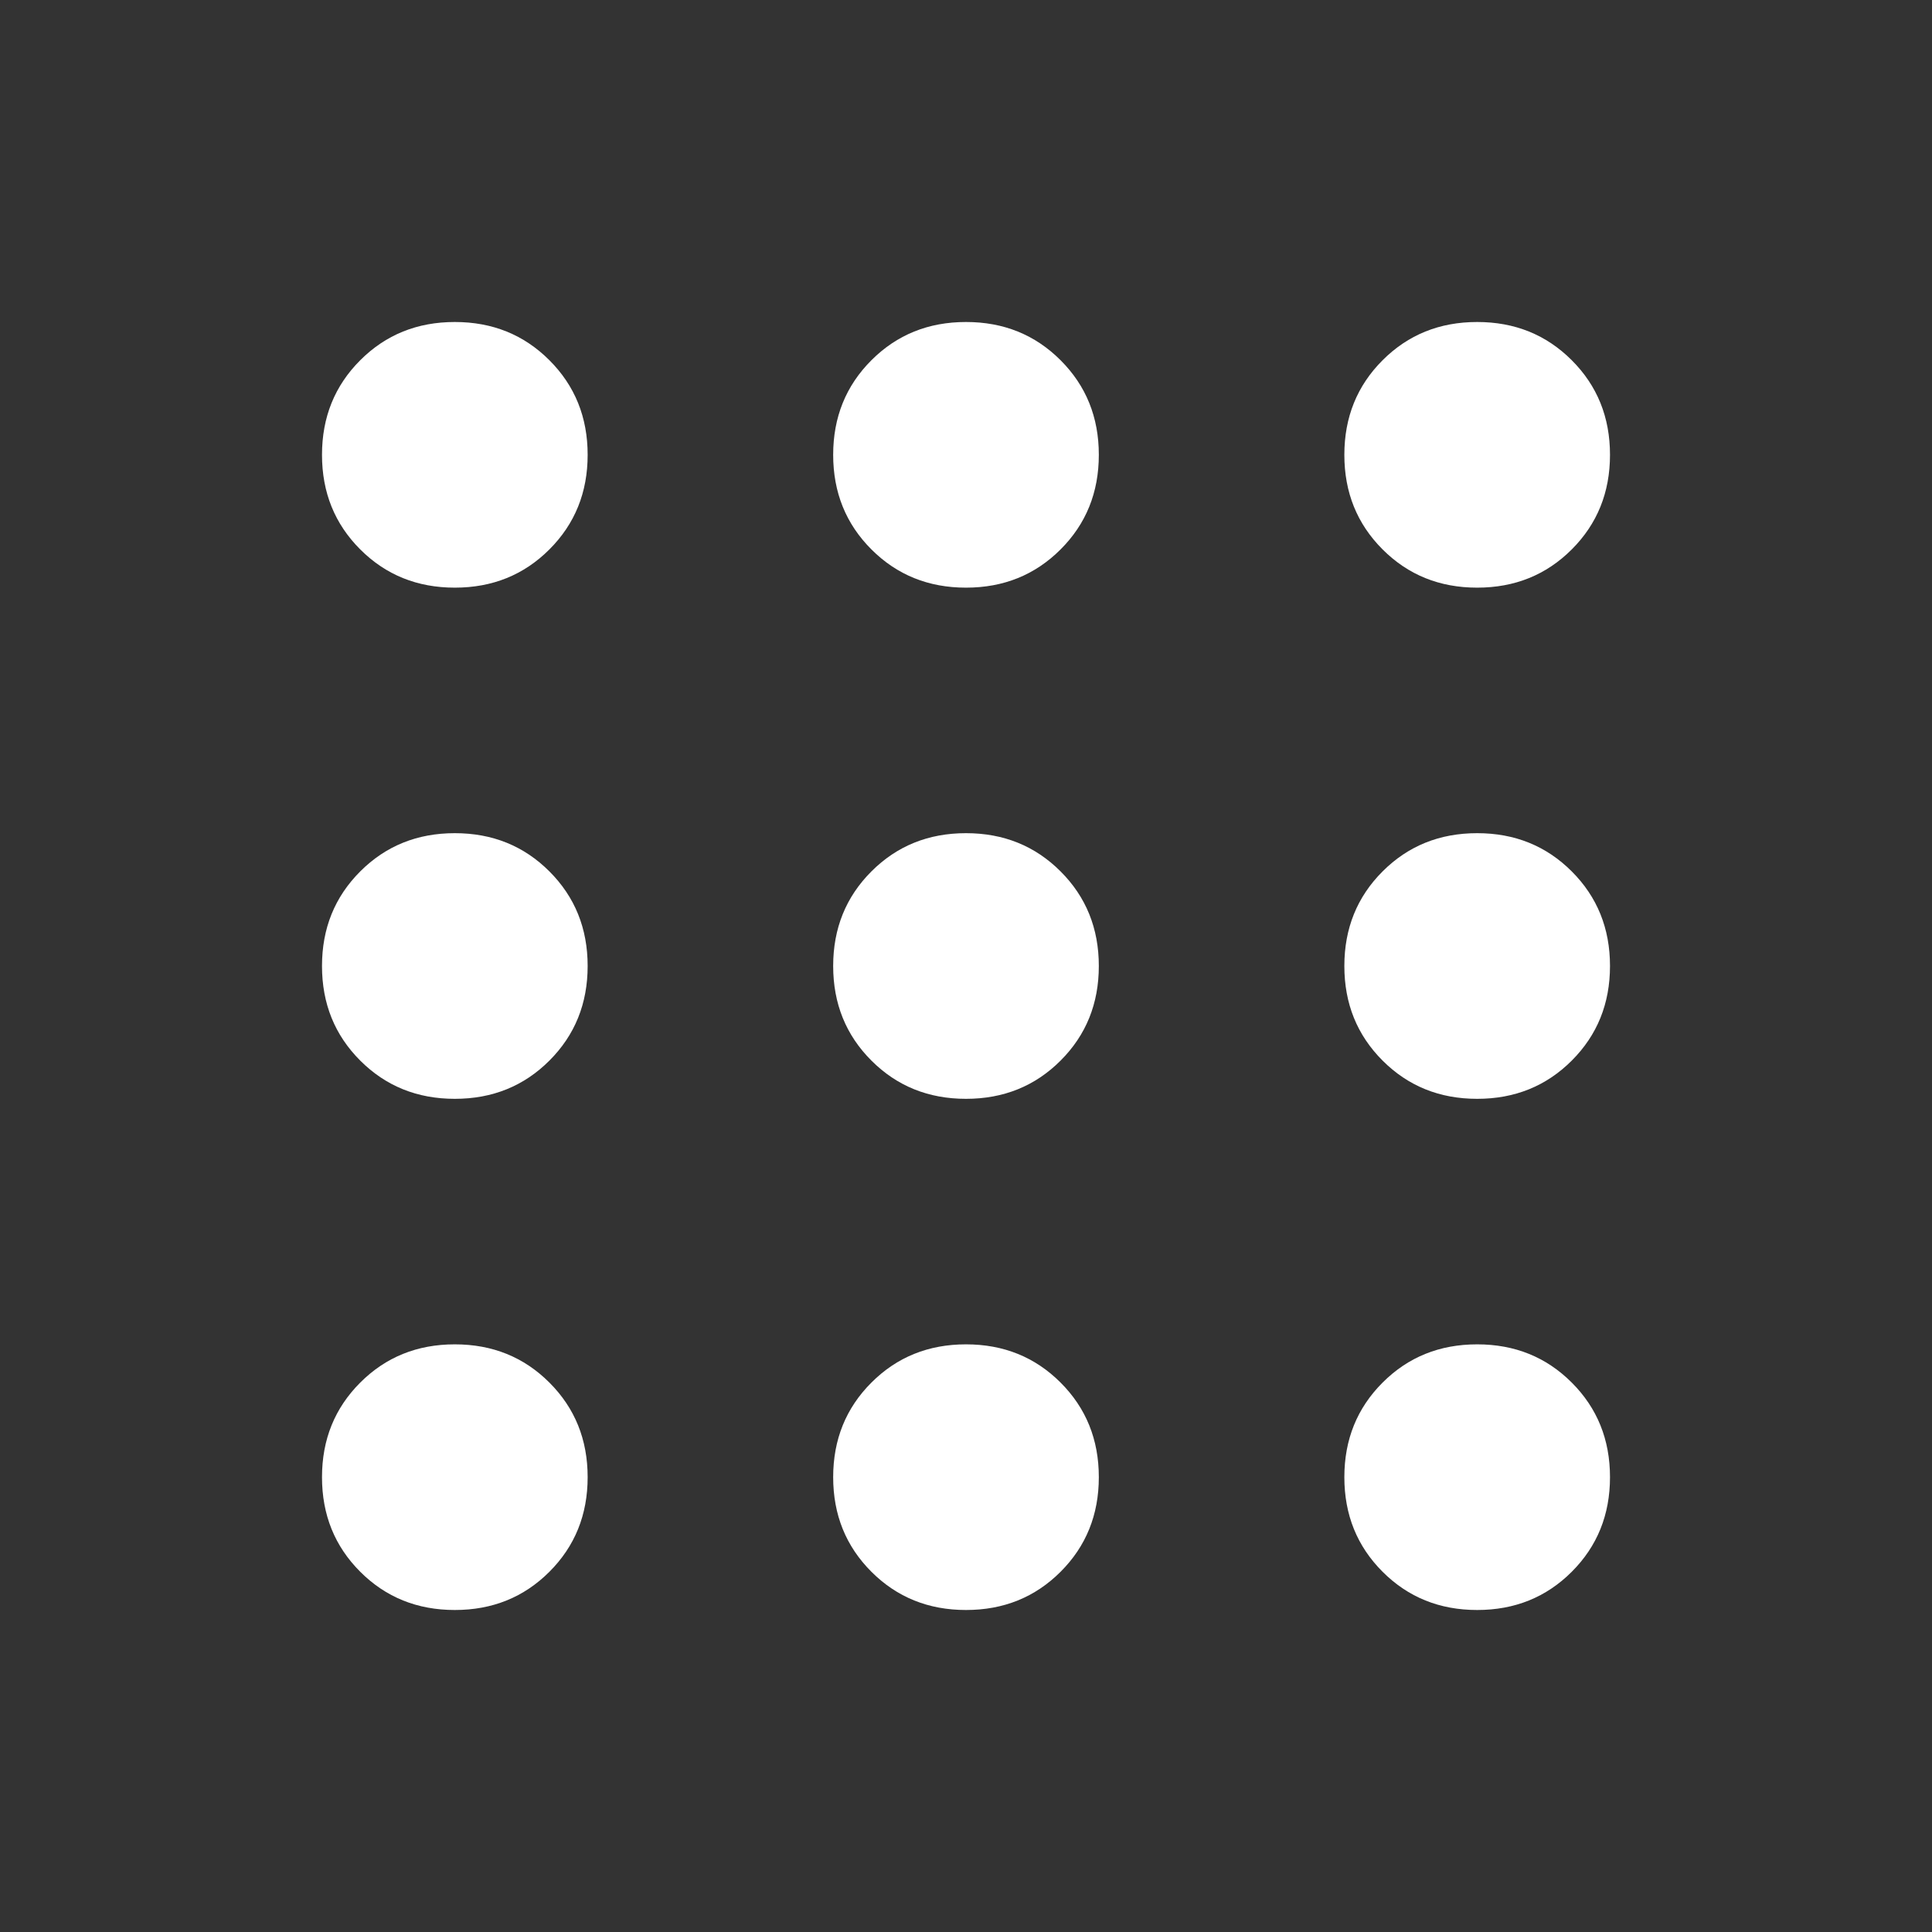 <?xml version="1.0" encoding="UTF-8"?>
<svg width="24px" height="24px" viewBox="0 0 24 24" version="1.1" xmlns="http://www.w3.org/2000/svg" xmlns:xlink="http://www.w3.org/1999/xlink">
    <rect x="0" y="0" width="24" height="24" fill="#333333" stroke="none"/>
    <title>UI/Icons/24pt/24-012</title>
    <g id="UI/Icons/24pt/24-012" stroke="none" stroke-width="1" fill="none" fill-rule="evenodd">
        <path d="M5.65,20 C5.183,20 4.792,19.842 4.475,19.525 C4.158,19.208 4,18.817 4,18.35 C4,17.883 4.158,17.492 4.475,17.175 C4.792,16.858 5.183,16.7 5.65,16.7 C6.117,16.7 6.508,16.858 6.825,17.175 C7.142,17.492 7.3,17.883 7.3,18.35 C7.3,18.817 7.142,19.208 6.825,19.525 C6.508,19.842 6.117,20 5.65,20 L5.65,20 Z M12,20 C11.533,20 11.142,19.842 10.825,19.525 C10.508,19.208 10.35,18.817 10.35,18.35 C10.35,17.883 10.508,17.492 10.825,17.175 C11.142,16.858 11.533,16.7 12,16.7 C12.467,16.7 12.858,16.858 13.175,17.175 C13.492,17.492 13.65,17.883 13.65,18.35 C13.65,18.817 13.492,19.208 13.175,19.525 C12.858,19.842 12.467,20 12,20 Z M18.35,20 C17.883,20 17.492,19.842 17.175,19.525 C16.858,19.208 16.7,18.817 16.7,18.35 C16.7,17.883 16.858,17.492 17.175,17.175 C17.492,16.858 17.883,16.7 18.35,16.7 C18.817,16.7 19.208,16.858 19.525,17.175 C19.842,17.492 20,17.883 20,18.35 C20,18.817 19.842,19.208 19.525,19.525 C19.208,19.842 18.817,20 18.35,20 Z M5.65,13.65 C5.183,13.65 4.792,13.492 4.475,13.175 C4.158,12.858 4,12.467 4,12 C4,11.533 4.158,11.142 4.475,10.825 C4.792,10.508 5.183,10.35 5.65,10.35 C6.117,10.35 6.508,10.508 6.825,10.825 C7.142,11.142 7.3,11.533 7.3,12 C7.3,12.467 7.142,12.858 6.825,13.175 C6.508,13.492 6.117,13.65 5.65,13.65 L5.65,13.65 Z M12,13.65 C11.533,13.65 11.142,13.492 10.825,13.175 C10.508,12.858 10.35,12.467 10.35,12 C10.35,11.533 10.508,11.142 10.825,10.825 C11.142,10.508 11.533,10.35 12,10.35 C12.467,10.35 12.858,10.508 13.175,10.825 C13.492,11.142 13.65,11.533 13.65,12 C13.65,12.467 13.492,12.858 13.175,13.175 C12.858,13.492 12.467,13.65 12,13.65 Z M18.35,13.65 C17.883,13.65 17.492,13.492 17.175,13.175 C16.858,12.858 16.7,12.467 16.7,12 C16.7,11.533 16.858,11.142 17.175,10.825 C17.492,10.508 17.883,10.35 18.35,10.35 C18.817,10.35 19.208,10.508 19.525,10.825 C19.842,11.142 20,11.533 20,12 C20,12.467 19.842,12.858 19.525,13.175 C19.208,13.492 18.817,13.65 18.35,13.65 Z M5.65,7.3 C5.183,7.3 4.792,7.142 4.475,6.825 C4.158,6.508 4,6.117 4,5.65 C4,5.183 4.158,4.792 4.475,4.475 C4.792,4.158 5.183,4 5.65,4 C6.117,4 6.508,4.158 6.825,4.475 C7.142,4.792 7.3,5.183 7.3,5.65 C7.3,6.117 7.142,6.508 6.825,6.825 C6.508,7.142 6.117,7.3 5.65,7.3 L5.65,7.3 Z M12,7.3 C11.533,7.3 11.142,7.142 10.825,6.825 C10.508,6.508 10.35,6.117 10.35,5.65 C10.35,5.183 10.508,4.792 10.825,4.475 C11.142,4.158 11.533,4 12,4 C12.467,4 12.858,4.158 13.175,4.475 C13.492,4.792 13.65,5.183 13.65,5.65 C13.65,6.117 13.492,6.508 13.175,6.825 C12.858,7.142 12.467,7.3 12,7.3 L12,7.3 Z M18.35,7.3 C17.883,7.3 17.492,7.142 17.175,6.825 C16.858,6.508 16.7,6.117 16.7,5.65 C16.7,5.183 16.858,4.792 17.175,4.475 C17.492,4.158 17.883,4 18.35,4 C18.817,4 19.208,4.158 19.525,4.475 C19.842,4.792 20,5.183 20,5.65 C20,6.117 19.842,6.508 19.525,6.825 C19.208,7.142 18.817,7.3 18.35,7.3 L18.35,7.3 Z" id="Shape" fill="#ffffff"></path>
    </g>
</svg>
